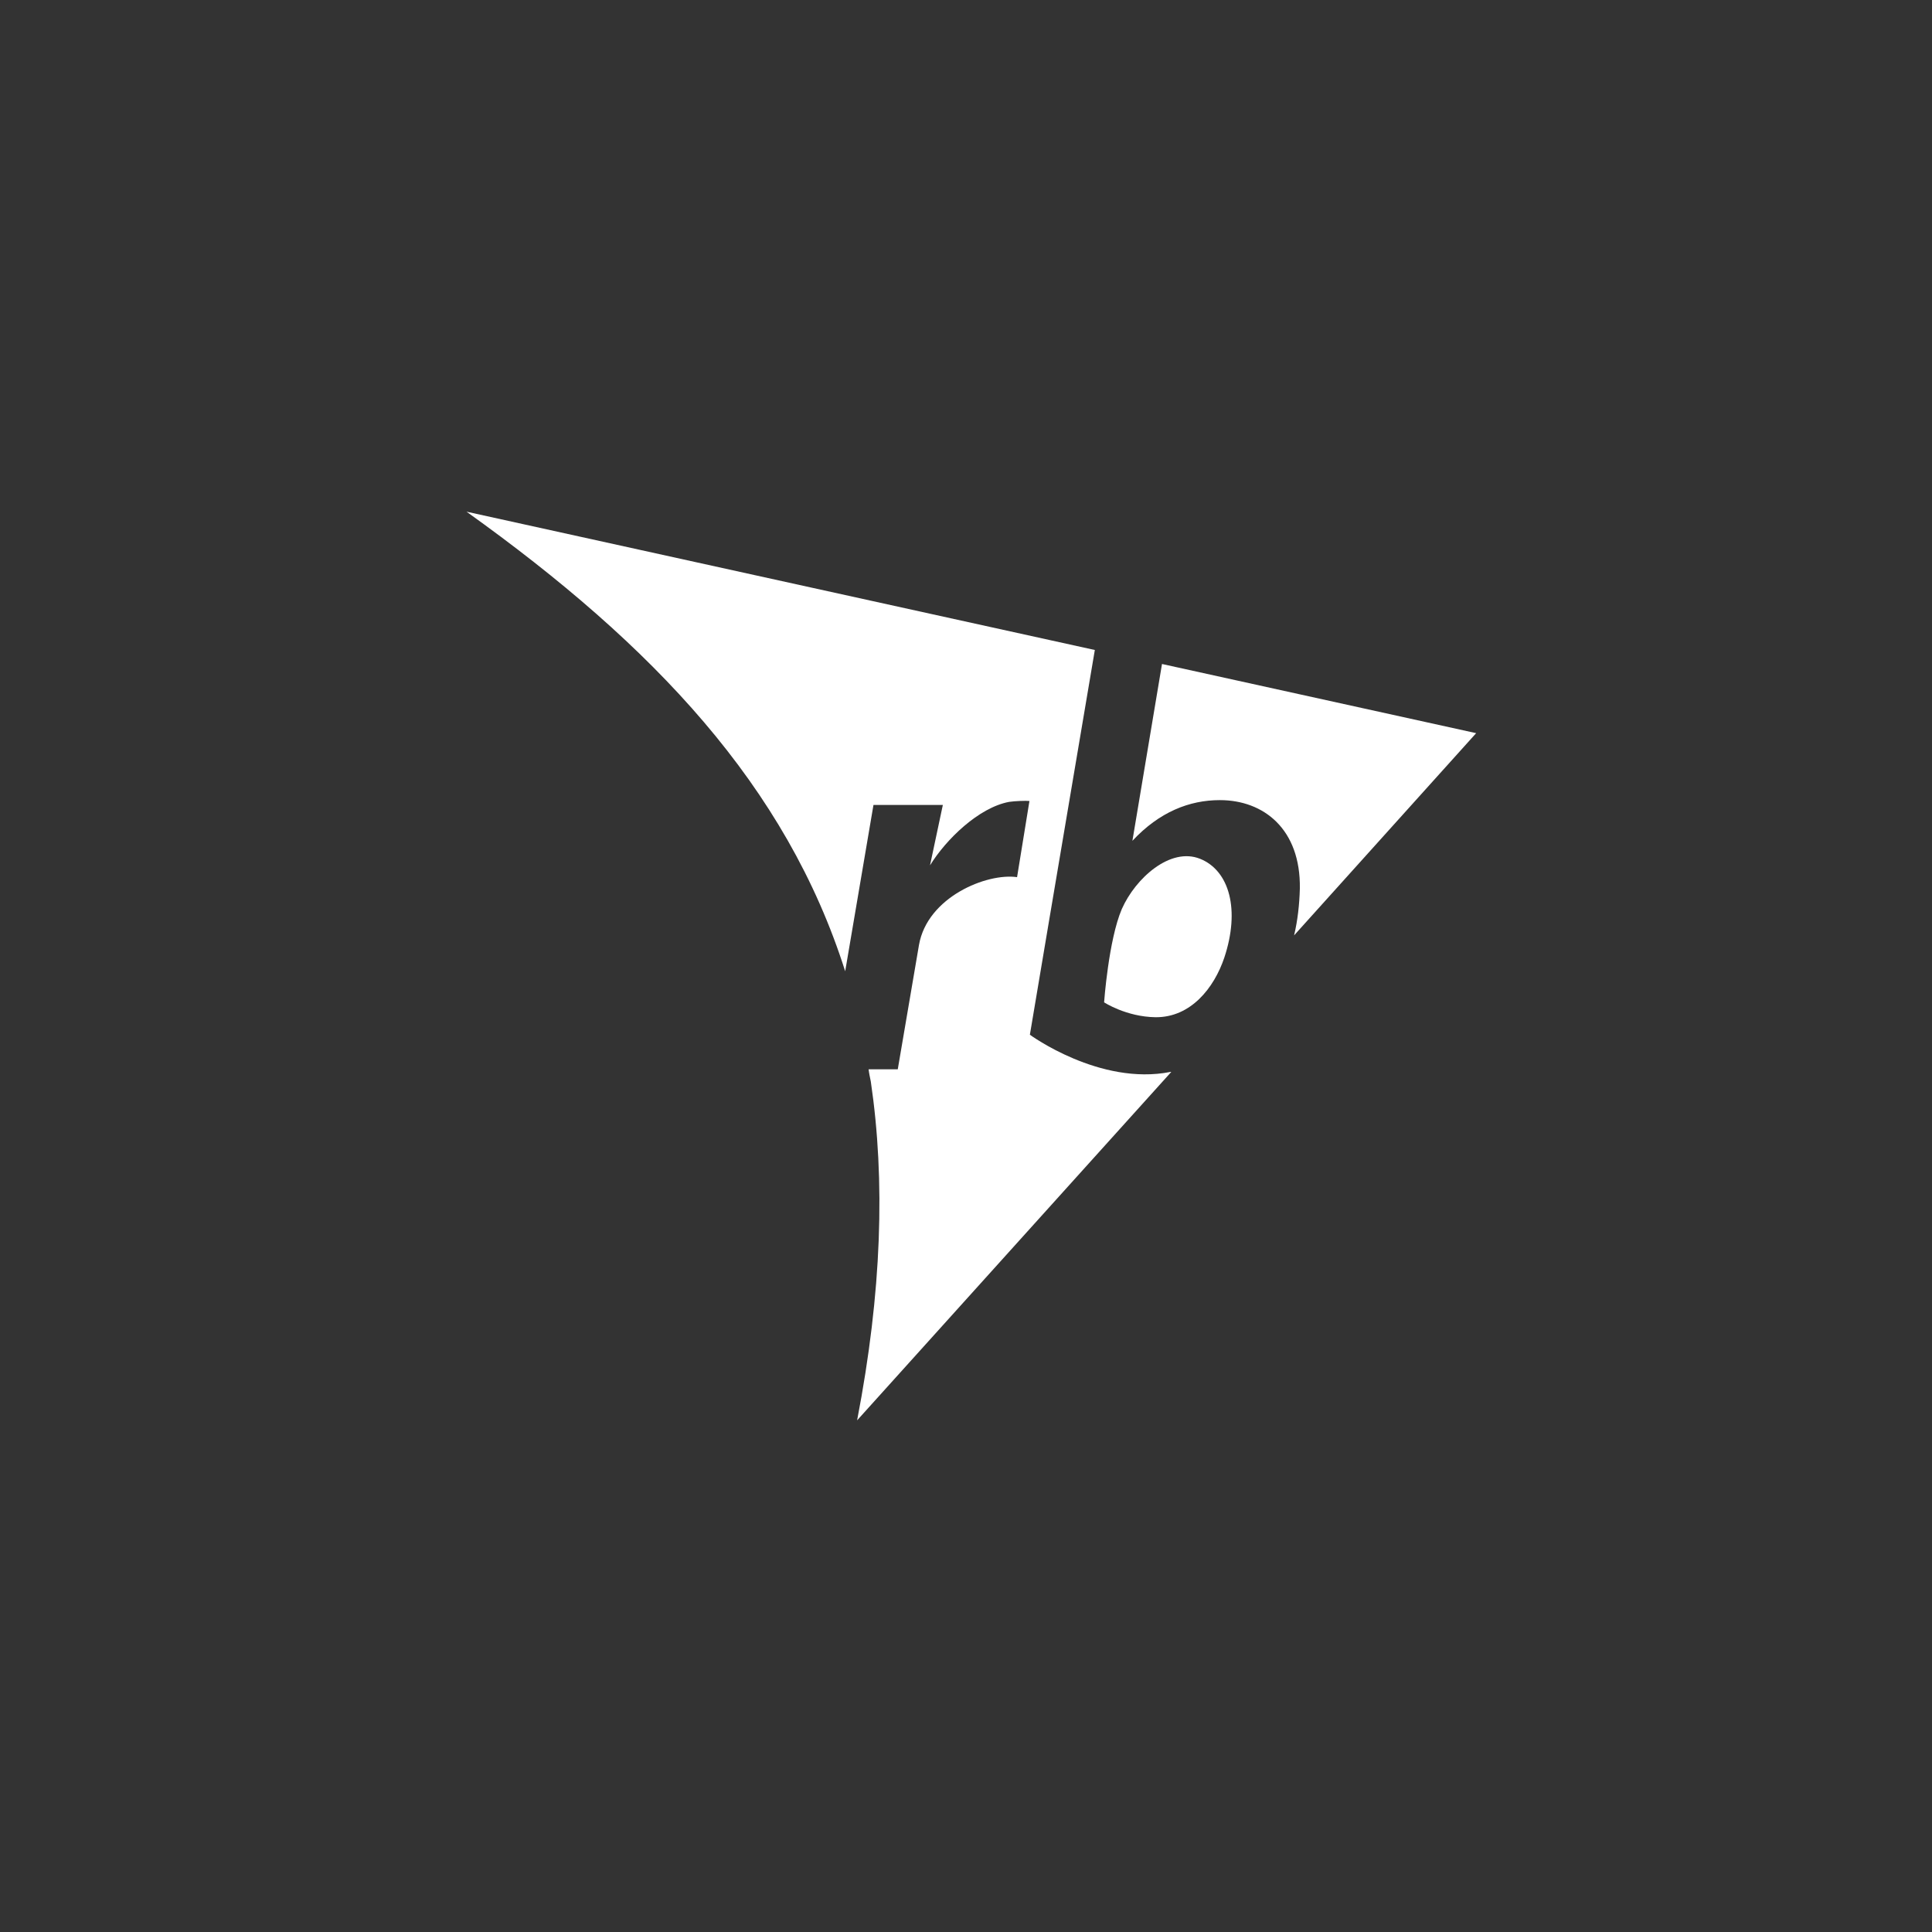 <?xml version="1.0" encoding="UTF-8"?> <svg xmlns="http://www.w3.org/2000/svg" width="141" height="141" fill="none"><rect width="100%" height="100%" fill="#333333" stroke="none"/> <path d="M87.576 62.674c-2.16-.862-4.707 1.406-5.707 3.674-.968 2.268-1.29 6.804-1.29 6.804s1.612 1.054 3.74 1.086c2.58.032 4.29-2.14 5.031-4.344 1.161-3.482.387-6.357-1.773-7.22Z" fill="#fff"></path> <path d="M89.028 58.394c3.193 0 5.902 2.108 5.837 6.453-.032 1.181-.161 2.332-.42 3.418l13.287-14.758-22.928-5.048-2.16 12.906c1.966-2.109 4.16-2.971 6.384-2.971ZM75.162 75.516l1.387-8.242 3.353-19.837-45.855-10.094c13.673 9.775 23.347 20.029 27.636 33.541l2.064-12.139h5.063l-.936 4.409c1.161-1.885 3.547-4.217 5.773-4.632.419-.064 1.257-.096 1.483-.064l-.903 5.558c-2.193-.32-6.546 1.438-7.159 4.951L65.52 78.04h-2.128c.032.287.097.575.161.894 1.064 7.22.806 15.365-1 24.725l22.928-25.428h-.064c-5.16 1.022-10.255-2.715-10.255-2.715Zm15.156-2.62-.032.032.032-.031c-.032 0-.032 0 0 0Z" fill="#fff"></path> </svg> 
